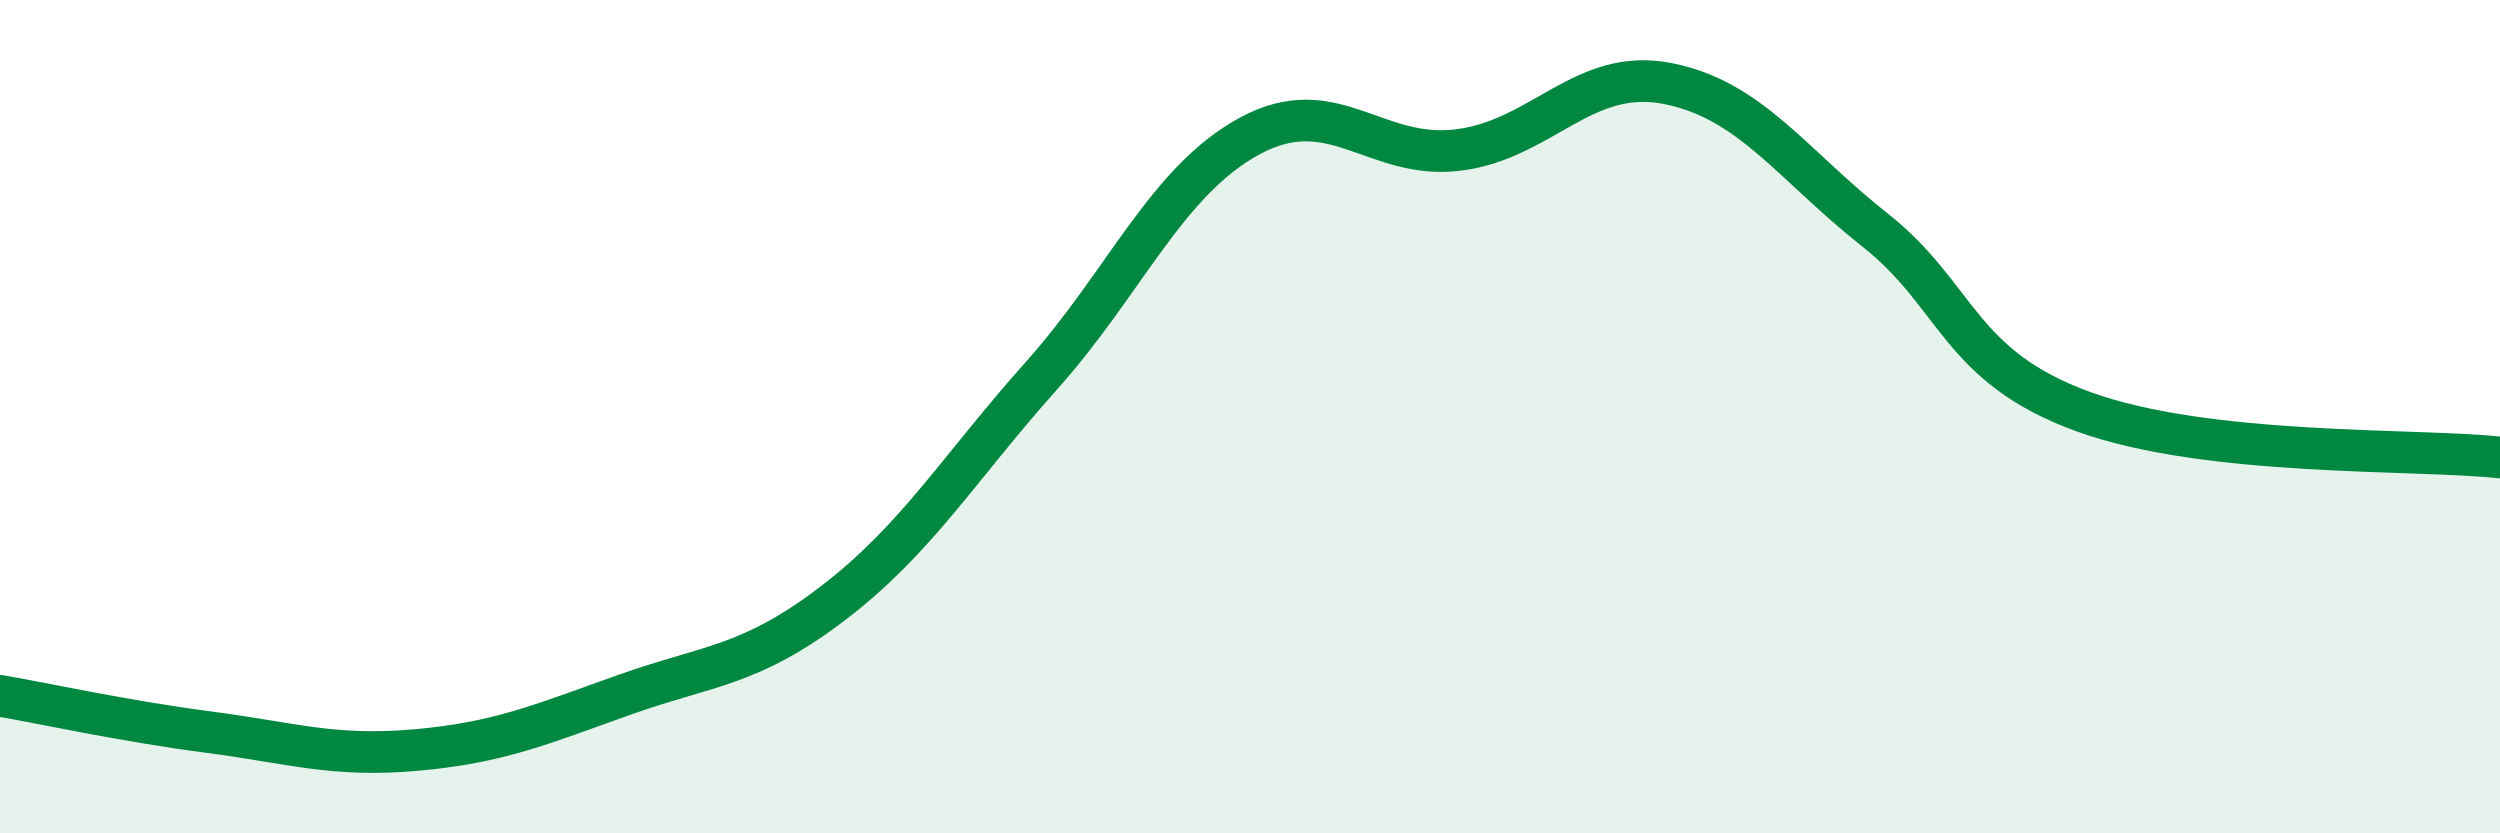 
    <svg width="60" height="20" viewBox="0 0 60 20" xmlns="http://www.w3.org/2000/svg">
      <path
        d="M 0,16.7 C 1,16.87 3,17.31 5,17.57 C 7,17.83 8,18.18 10,18 C 12,17.82 13,17.38 15,16.67 C 17,15.96 18,16 20,14.47 C 22,12.94 23,11.25 25,9.01 C 27,6.77 28,4.34 30,3.26 C 32,2.18 33,3.85 35,3.6 C 37,3.35 38,1.62 40,2 C 42,2.38 43,3.94 45,5.52 C 47,7.1 47,8.79 50,9.88 C 53,10.97 58,10.76 60,10.98L60 20L0 20Z"
        fill="#008740"
        opacity="0.1"
        stroke-linecap="round"
        stroke-linejoin="round"
      />
      <path
        d="M 0,16.7 C 1,16.87 3,17.31 5,17.57 C 7,17.83 8,18.18 10,18 C 12,17.82 13,17.38 15,16.67 C 17,15.96 18,16 20,14.47 C 22,12.94 23,11.25 25,9.01 C 27,6.77 28,4.34 30,3.26 C 32,2.18 33,3.85 35,3.6 C 37,3.35 38,1.62 40,2 C 42,2.38 43,3.94 45,5.52 C 47,7.1 47,8.79 50,9.88 C 53,10.97 58,10.76 60,10.98"
        stroke="#008740"
        stroke-width="1"
        fill="none"
        stroke-linecap="round"
        stroke-linejoin="round"
      />
    </svg>
  